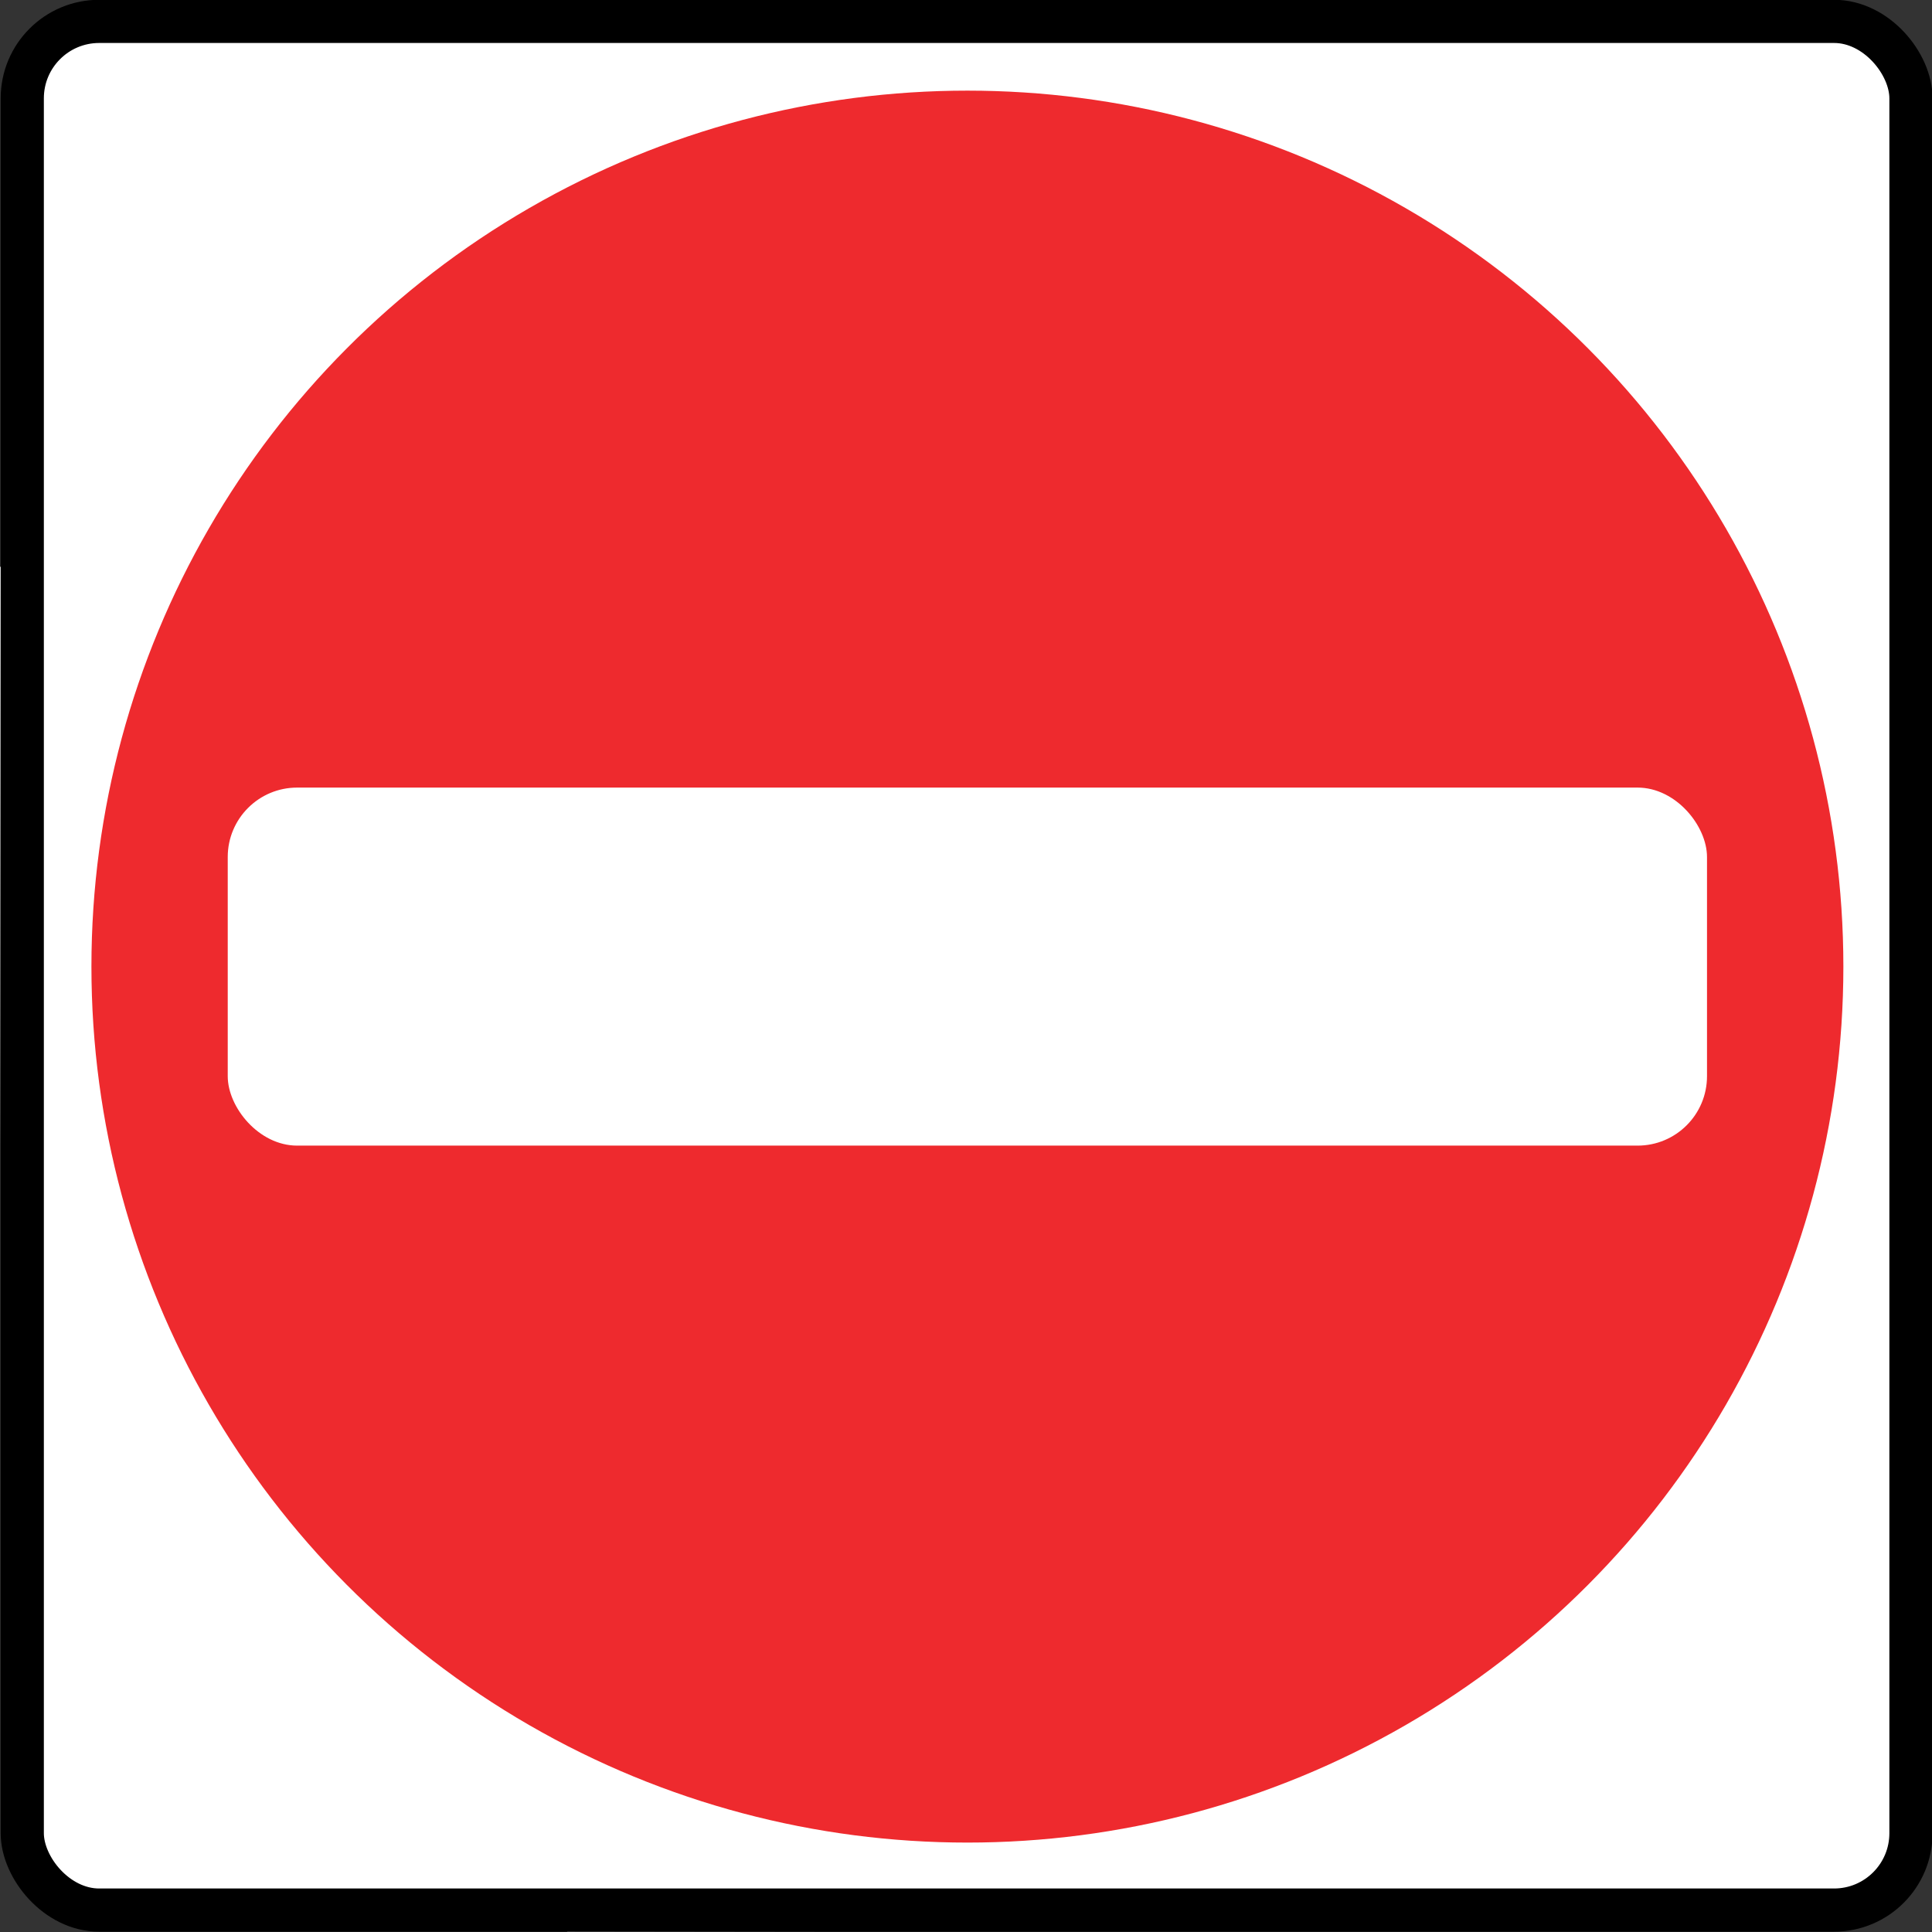 <?xml version="1.0" encoding="UTF-8" standalone="no"?>
<!-- Created with Inkscape (http://www.inkscape.org/) -->

<svg
   width="128"
   height="128"
   viewBox="0 0 33.867 33.867"
   version="1.1"
   id="svg1"
   sodipodi:docname="no_entry_alure.svg"
   inkscape:version="1.3.2 (091e20ef0f, 2023-11-25)"
   xmlns:inkscape="http://www.inkscape.org/namespaces/inkscape"
   xmlns:sodipodi="http://sodipodi.sourceforge.net/DTD/sodipodi-0.dtd"
   xmlns="http://www.w3.org/2000/svg"
   xmlns:svg="http://www.w3.org/2000/svg">
  <rect x="0" y="0" width="33.867" height="33.867" fill="#333333" stroke="none"/>
  <sodipodi:namedview
     id="namedview1"
     pagecolor="#ffffff"
     bordercolor="#666666"
     borderopacity="1.0"
     inkscape:showpageshadow="2"
     inkscape:pageopacity="0.0"
     inkscape:pagecheckerboard="0"
     inkscape:deskcolor="#d1d1d1"
     inkscape:document-units="px"
     inkscape:zoom="4.2986299"
     inkscape:cx="90.610266"
     inkscape:cy="60.13544"
     inkscape:window-width="1920"
     inkscape:window-height="1043"
     inkscape:window-x="0"
     inkscape:window-y="0"
     inkscape:window-maximized="1"
     inkscape:current-layer="g80" />
  <defs
     id="defs1" />
  <g
     inkscape:label="Layer 1"
     inkscape:groupmode="layer"
     id="layer1">
    <g
       id="g29"
       transform="matrix(1.008,0,0,1.008,-0.14,-10.456)">
      <g
         id="g29-1"
         transform="translate(0,10.234)">
        <g
           id="g78">
          <path
             sodipodi:type="star"
             style="fill:#ffffff;fill-opacity:1;stroke:none;stroke-width:0.265;stroke-opacity:1"
             id="path77"
             inkscape:flatsided="true"
             sodipodi:sides="8"
             sodipodi:cx="7.0344634"
             sodipodi:cy="7.4181614"
             sodipodi:r1="7.1255112"
             sodipodi:r2="2.9689798"
             sodipodi:arg1="0.39133929"
             sodipodi:arg2="0.78403842"
             inkscape:rounded="0"
             inkscape:randomized="0"
             d="M 13.621,10.136 9.77,13.998 4.317,14.005 0.455,10.154 0.448,4.7 4.299,0.839 9.752,0.831 13.614,4.682 Z"
             inkscape:transform-center-x="0.010329542"
             inkscape:transform-center-y="0.23816915"
             transform="matrix(2.55,0,0,2.55,-1.003,-1.983)" />
          <g
             id="g80">
            <g
               id="g2"
               transform="matrix(0.992,0,0,0.992,-67.041,0.136)">
              <rect
                 style="fill:#ffffff;fill-opacity:1;stroke:#000000;stroke-width:0.757;stroke-dasharray:none;stroke-opacity:1"
                 id="rect1"
                 width="33.11"
                 height="33.11"
                 x="68.112"
                 y="0.378"
                 ry="1.348"
                 rx="1.348" />
              <g
                 id="g8"
                 transform="matrix(0.971,0,0,0.971,36.994,-37.62)"
                 style="stroke-width:1;stroke-dasharray:none">
                <circle
                   style="fill:#ee2a2e;fill-opacity:1;stroke:none;stroke-width:0.96;stroke-linecap:butt;stroke-linejoin:round;stroke-dasharray:none;stroke-opacity:1"
                   id="circle5"
                   cx="49.111"
                   cy="56.198"
                   r="15.815" />
                <rect
                   style="fill:#ffffff;fill-opacity:1;stroke:none;stroke-width:1.498;stroke-linecap:butt;stroke-linejoin:round;stroke-dasharray:none;stroke-opacity:1"
                   id="rect9"
                   width="26.707"
                   height="6.464"
                   x="35.757"
                   y="52.966"
                   ry="1.253"
                   rx="1.253" />
              </g>
            </g>
          </g>
        </g>
      </g>
    </g>
  </g>
</svg>
